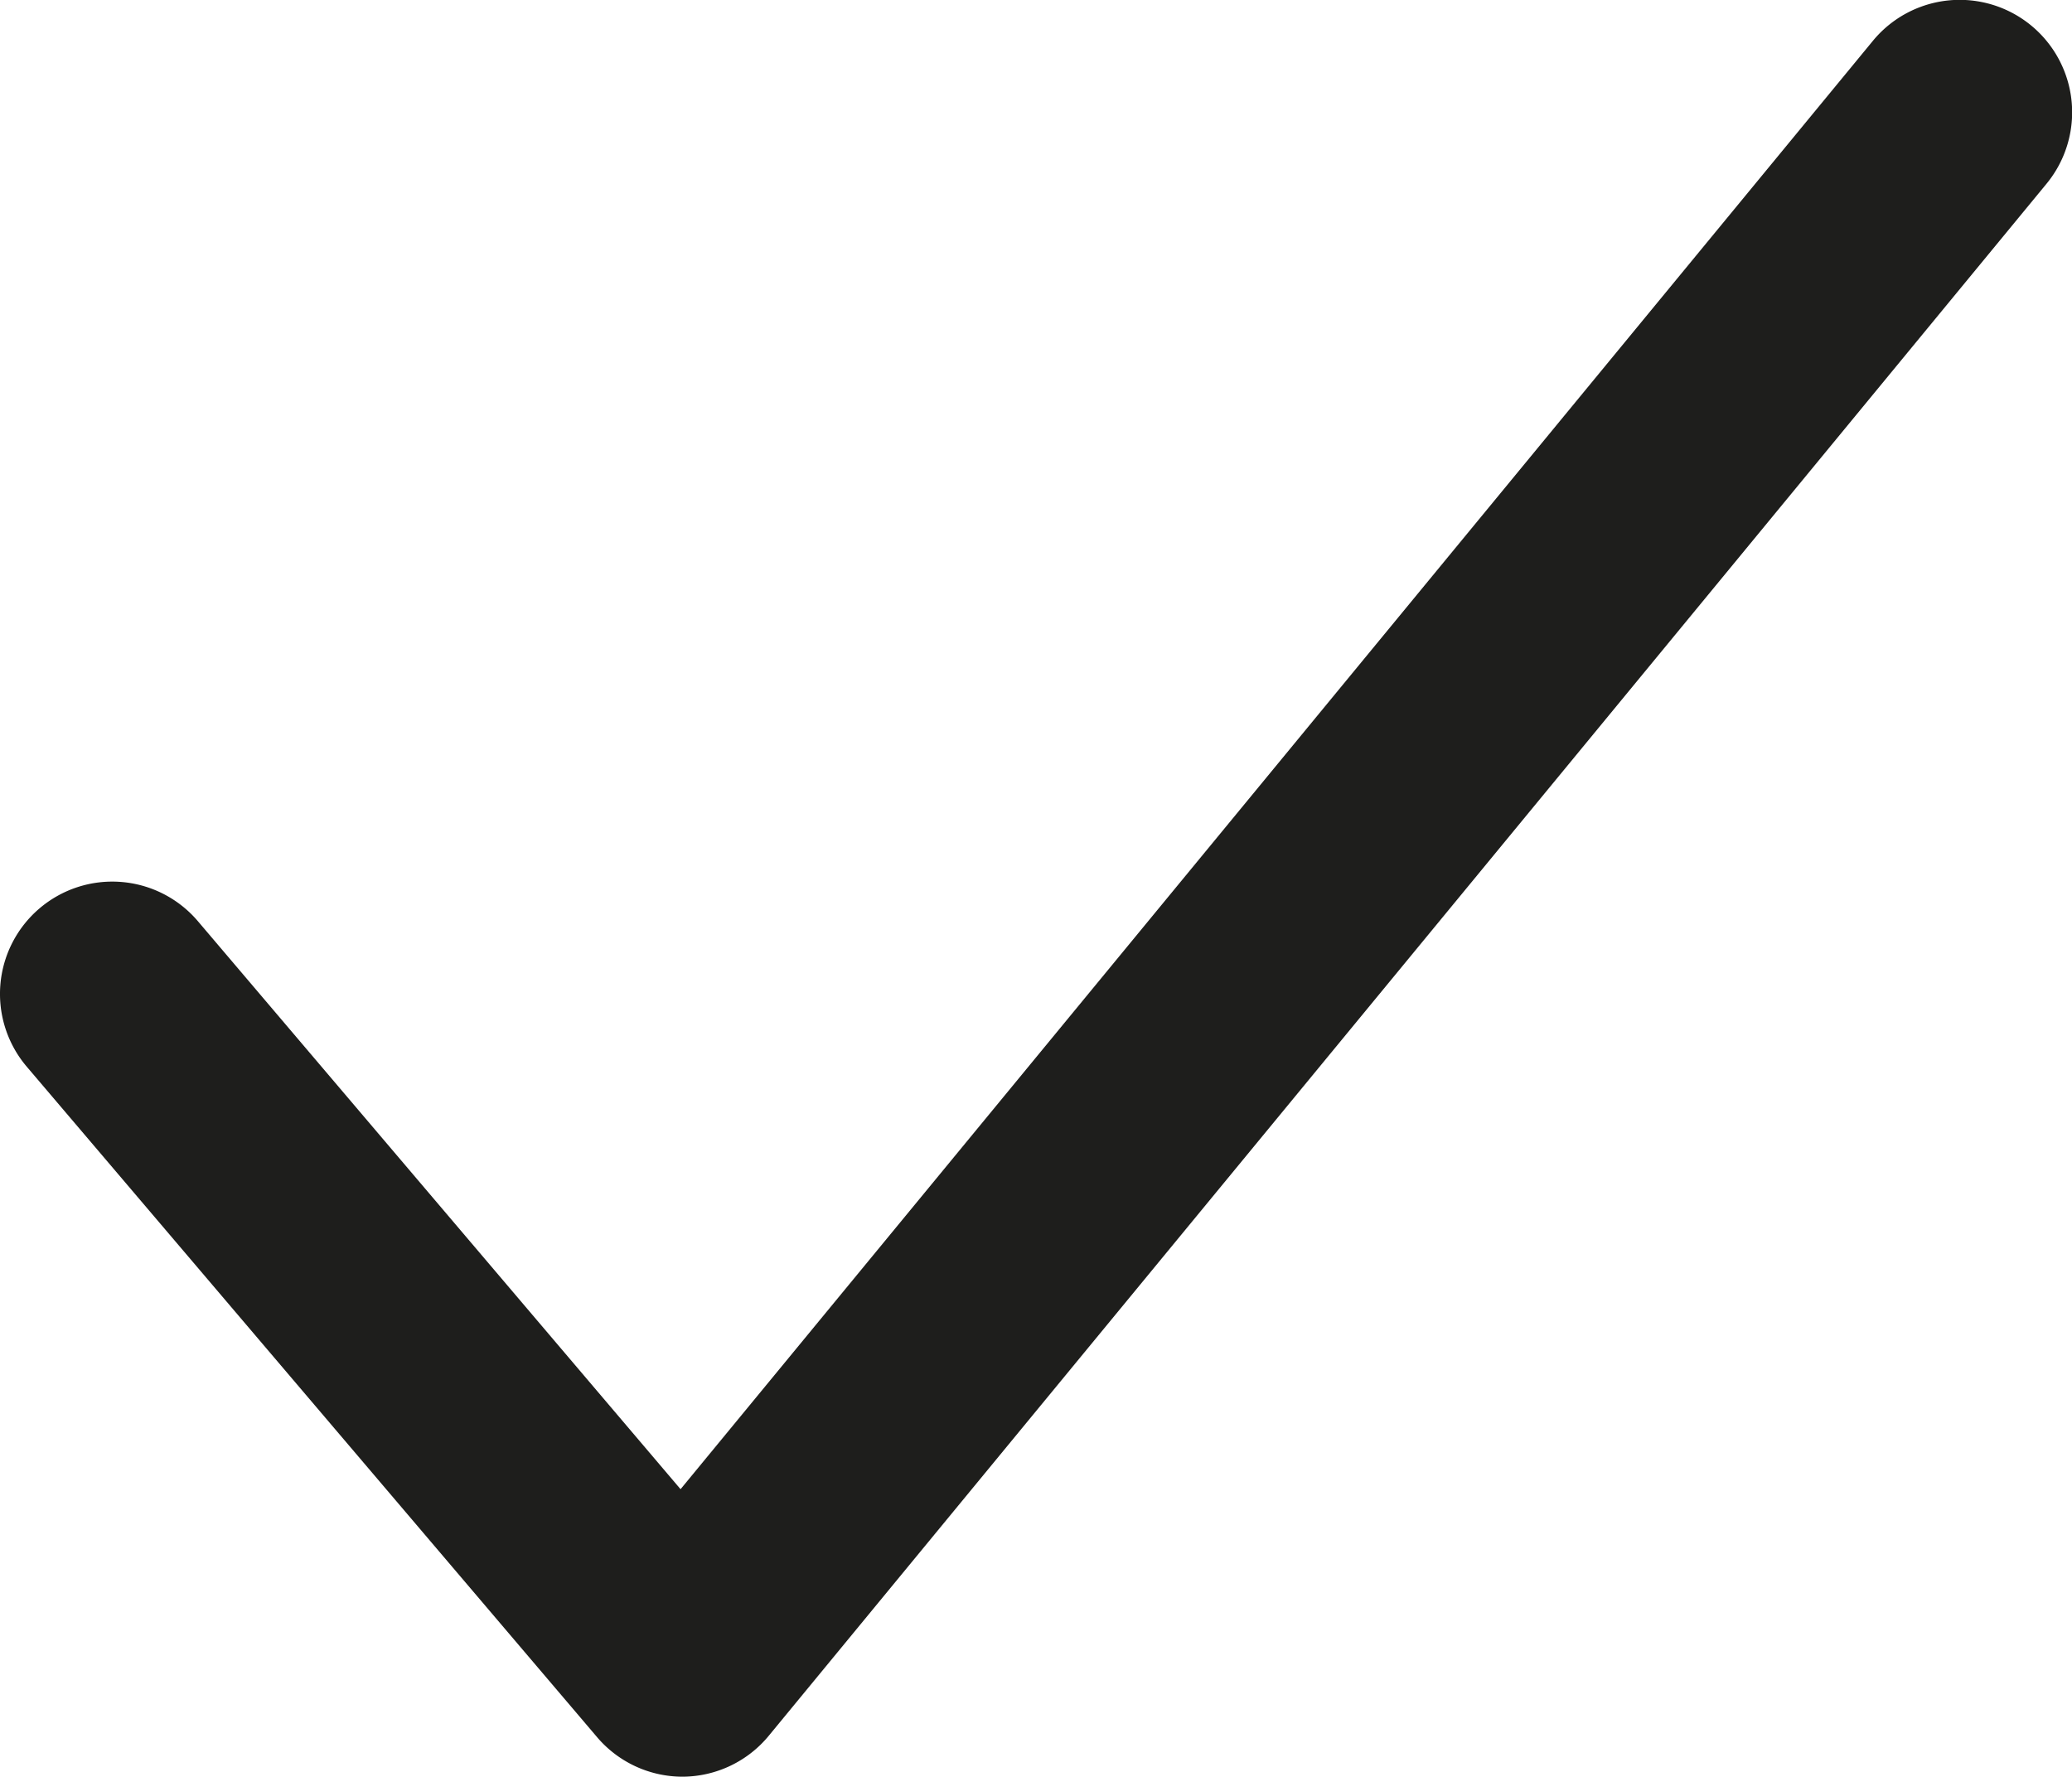 <?xml version="1.0" encoding="UTF-8"?> <svg xmlns="http://www.w3.org/2000/svg" id="Layer_1" data-name="Layer 1" viewBox="0 0 18.45 15.82"> <defs> <style>.cls-1{fill:#1e1e1c;}</style> </defs> <path class="cls-1" d="M6.08,15.82a1,1,0,0,1-.77-.36L.24,9.5A1,1,0,0,1,1.76,8.2l4.3,5.06L16.68.36a1,1,0,0,1,1.54,1.28L6.85,15.45a1,1,0,0,1-.77.37Z"></path> </svg> 